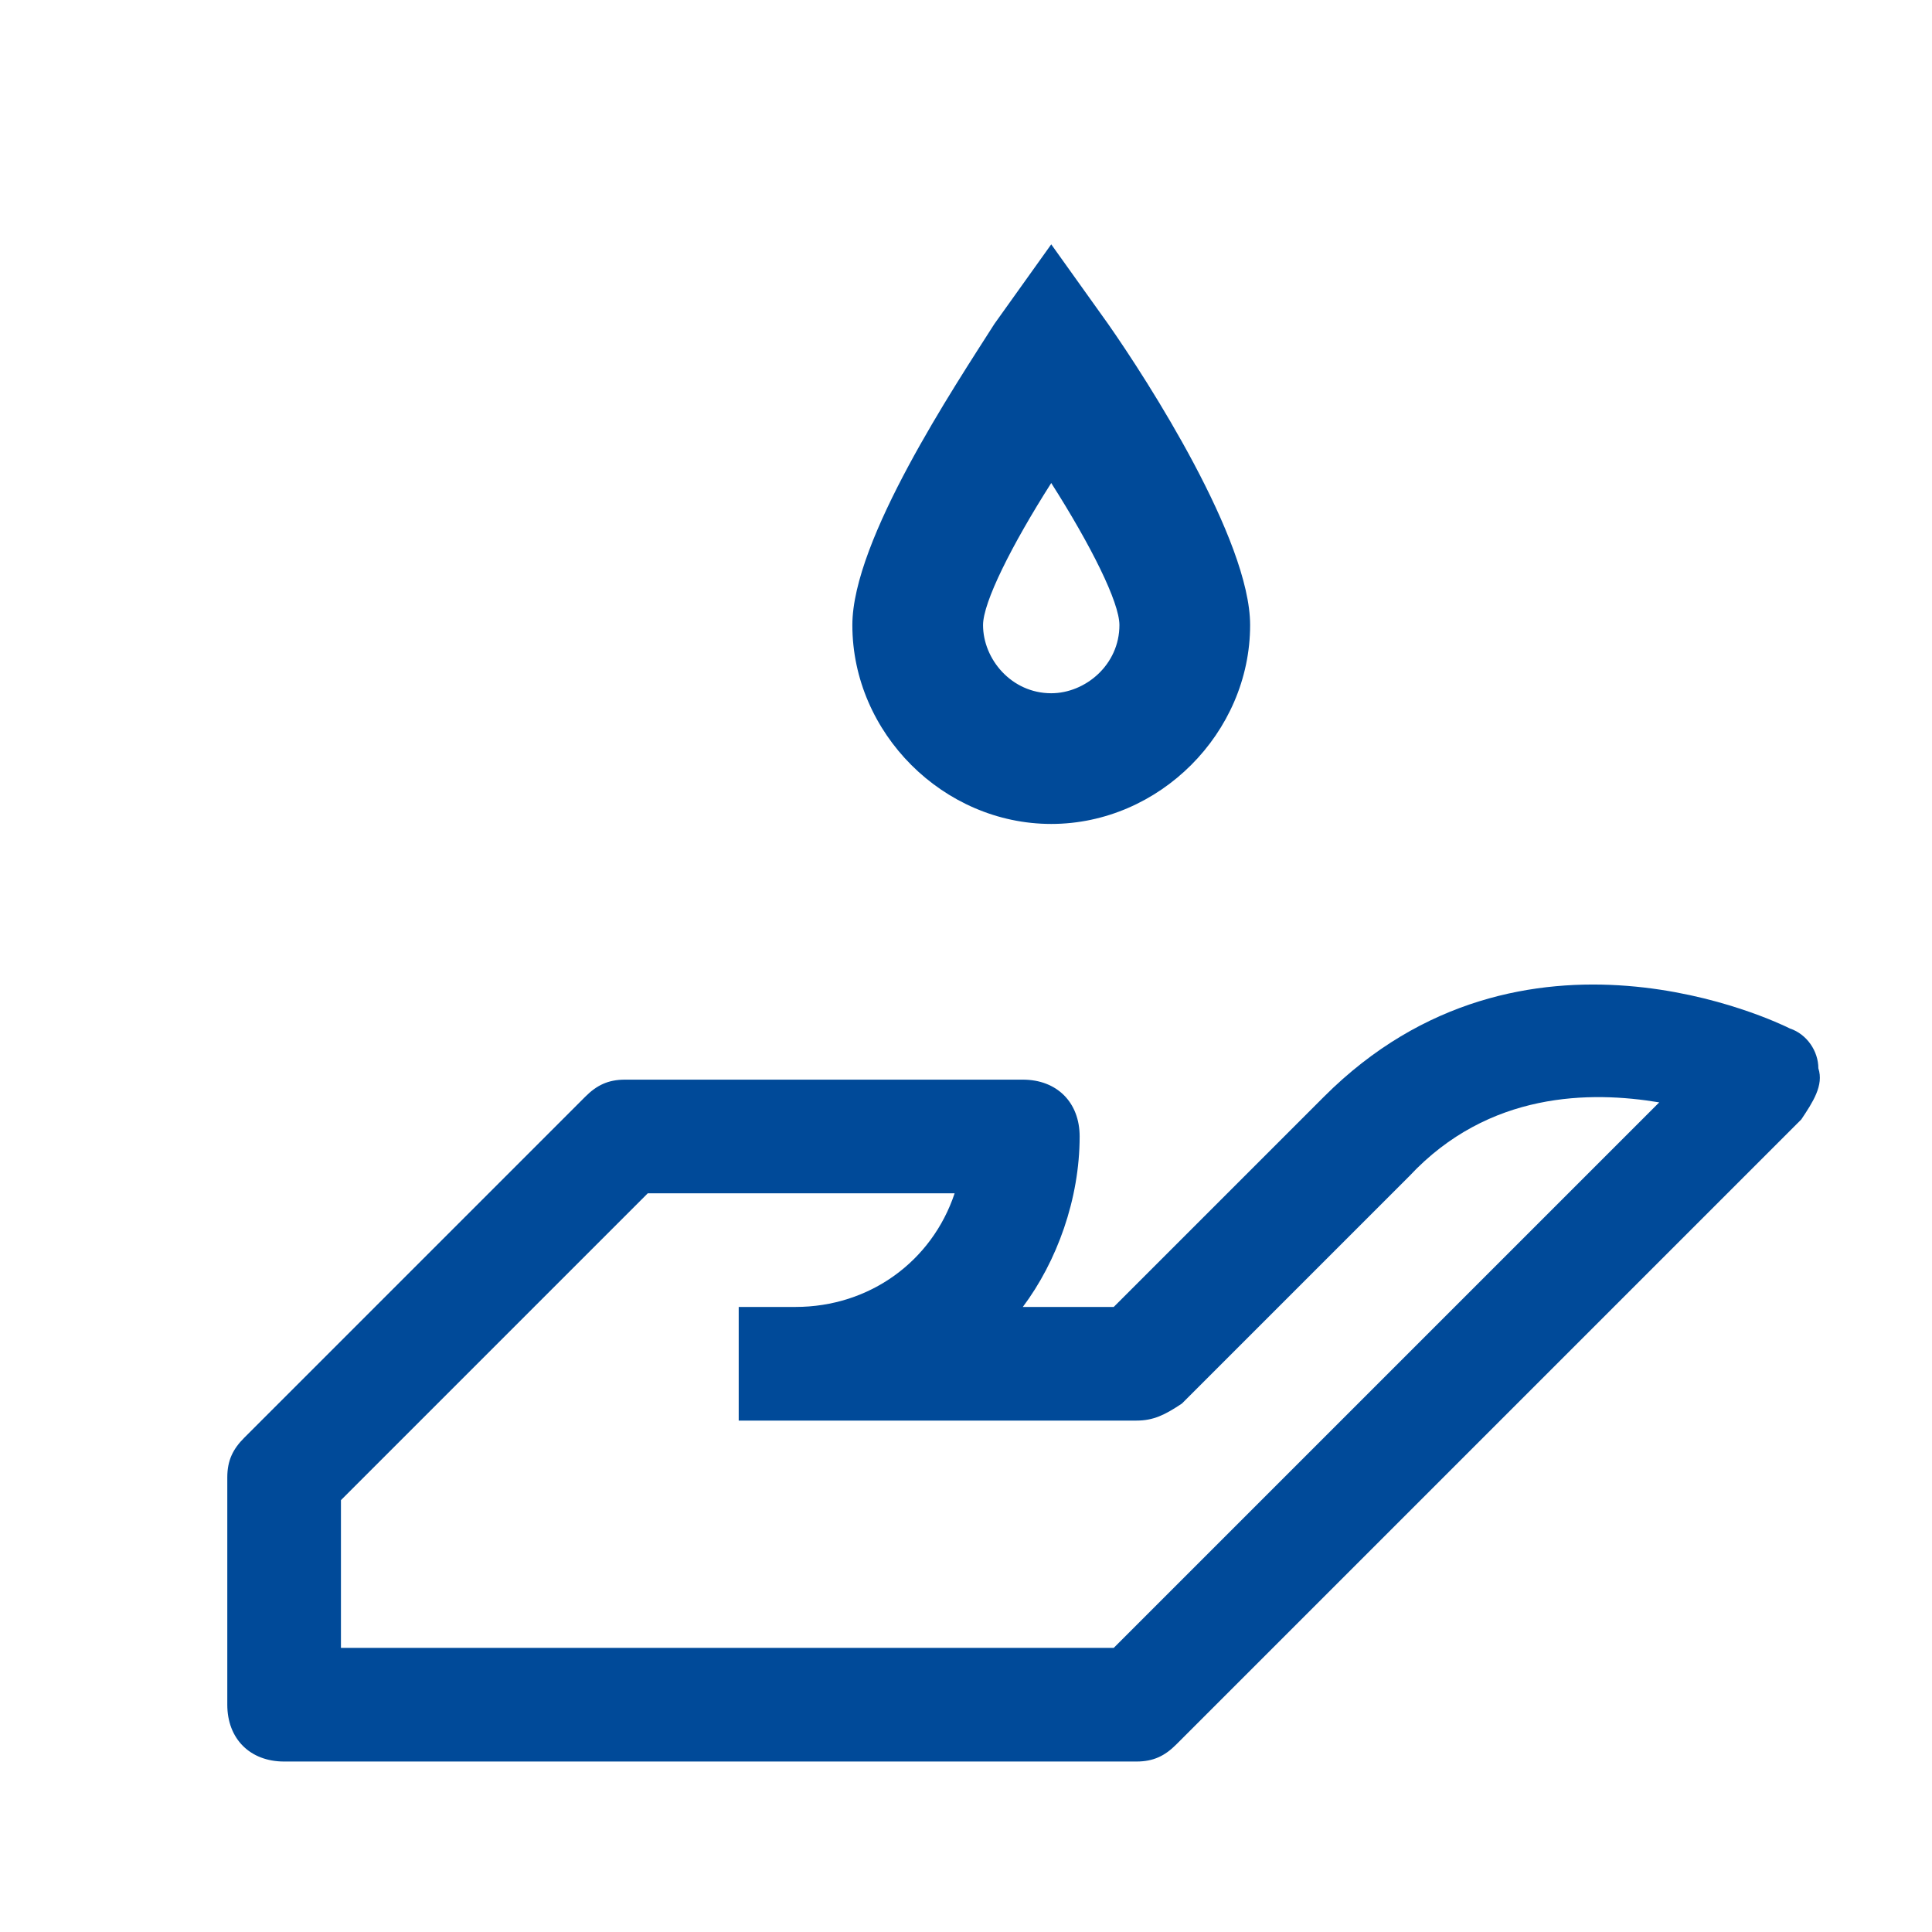 <?xml version="1.0" encoding="UTF-8"?> <!-- Generator: Adobe Illustrator 23.0.3, SVG Export Plug-In . SVG Version: 6.00 Build 0) --> <svg xmlns="http://www.w3.org/2000/svg" xmlns:xlink="http://www.w3.org/1999/xlink" id="Слой_1" x="0px" y="0px" viewBox="0 0 34 34" style="enable-background:new 0 0 34 34;" xml:space="preserve"> <style type="text/css"> .st0{fill:#004A99;} </style> <g> <g> <path class="st0" d="M18.5,14.5c-1.9,0-3.5-1.6-3.5-3.5c0-1.5,1.8-4.2,2.5-5.3l1-1.4l1,1.4C20.2,6.7,22,9.5,22,11 C22,12.9,20.4,14.5,18.5,14.5z M18.5,8.5c-0.7,1.1-1.2,2.1-1.2,2.5c0,0.6,0.5,1.2,1.2,1.2c0.6,0,1.2-0.5,1.2-1.2 C19.7,10.6,19.2,9.6,18.5,8.5z"></path> </g> </g> <g> <g> <path class="st0" d="M20,31H5c-0.6,0-1-0.4-1-1v-4c0-0.3,0.1-0.5,0.3-0.7l6-6c0.2-0.2,0.4-0.3,0.7-0.3h7c0.6,0,1,0.4,1,1 c0,1.1-0.4,2.2-1,3h1.6l3.7-3.7c3.5-3.5,8-1.3,8.2-1.2c0.3,0.1,0.5,0.4,0.5,0.7c0.1,0.3-0.1,0.6-0.3,0.9l-11,11 C20.5,30.9,20.3,31,20,31z M6,29h13.6l9.6-9.6c-1.2-0.2-3-0.2-4.4,1.3l-4,4C20.5,24.9,20.3,25,20,25h-7v-2h1c1.3,0,2.4-0.8,2.8-2 h-5.4L6,26.4V29z"></path> </g> </g> </svg> 